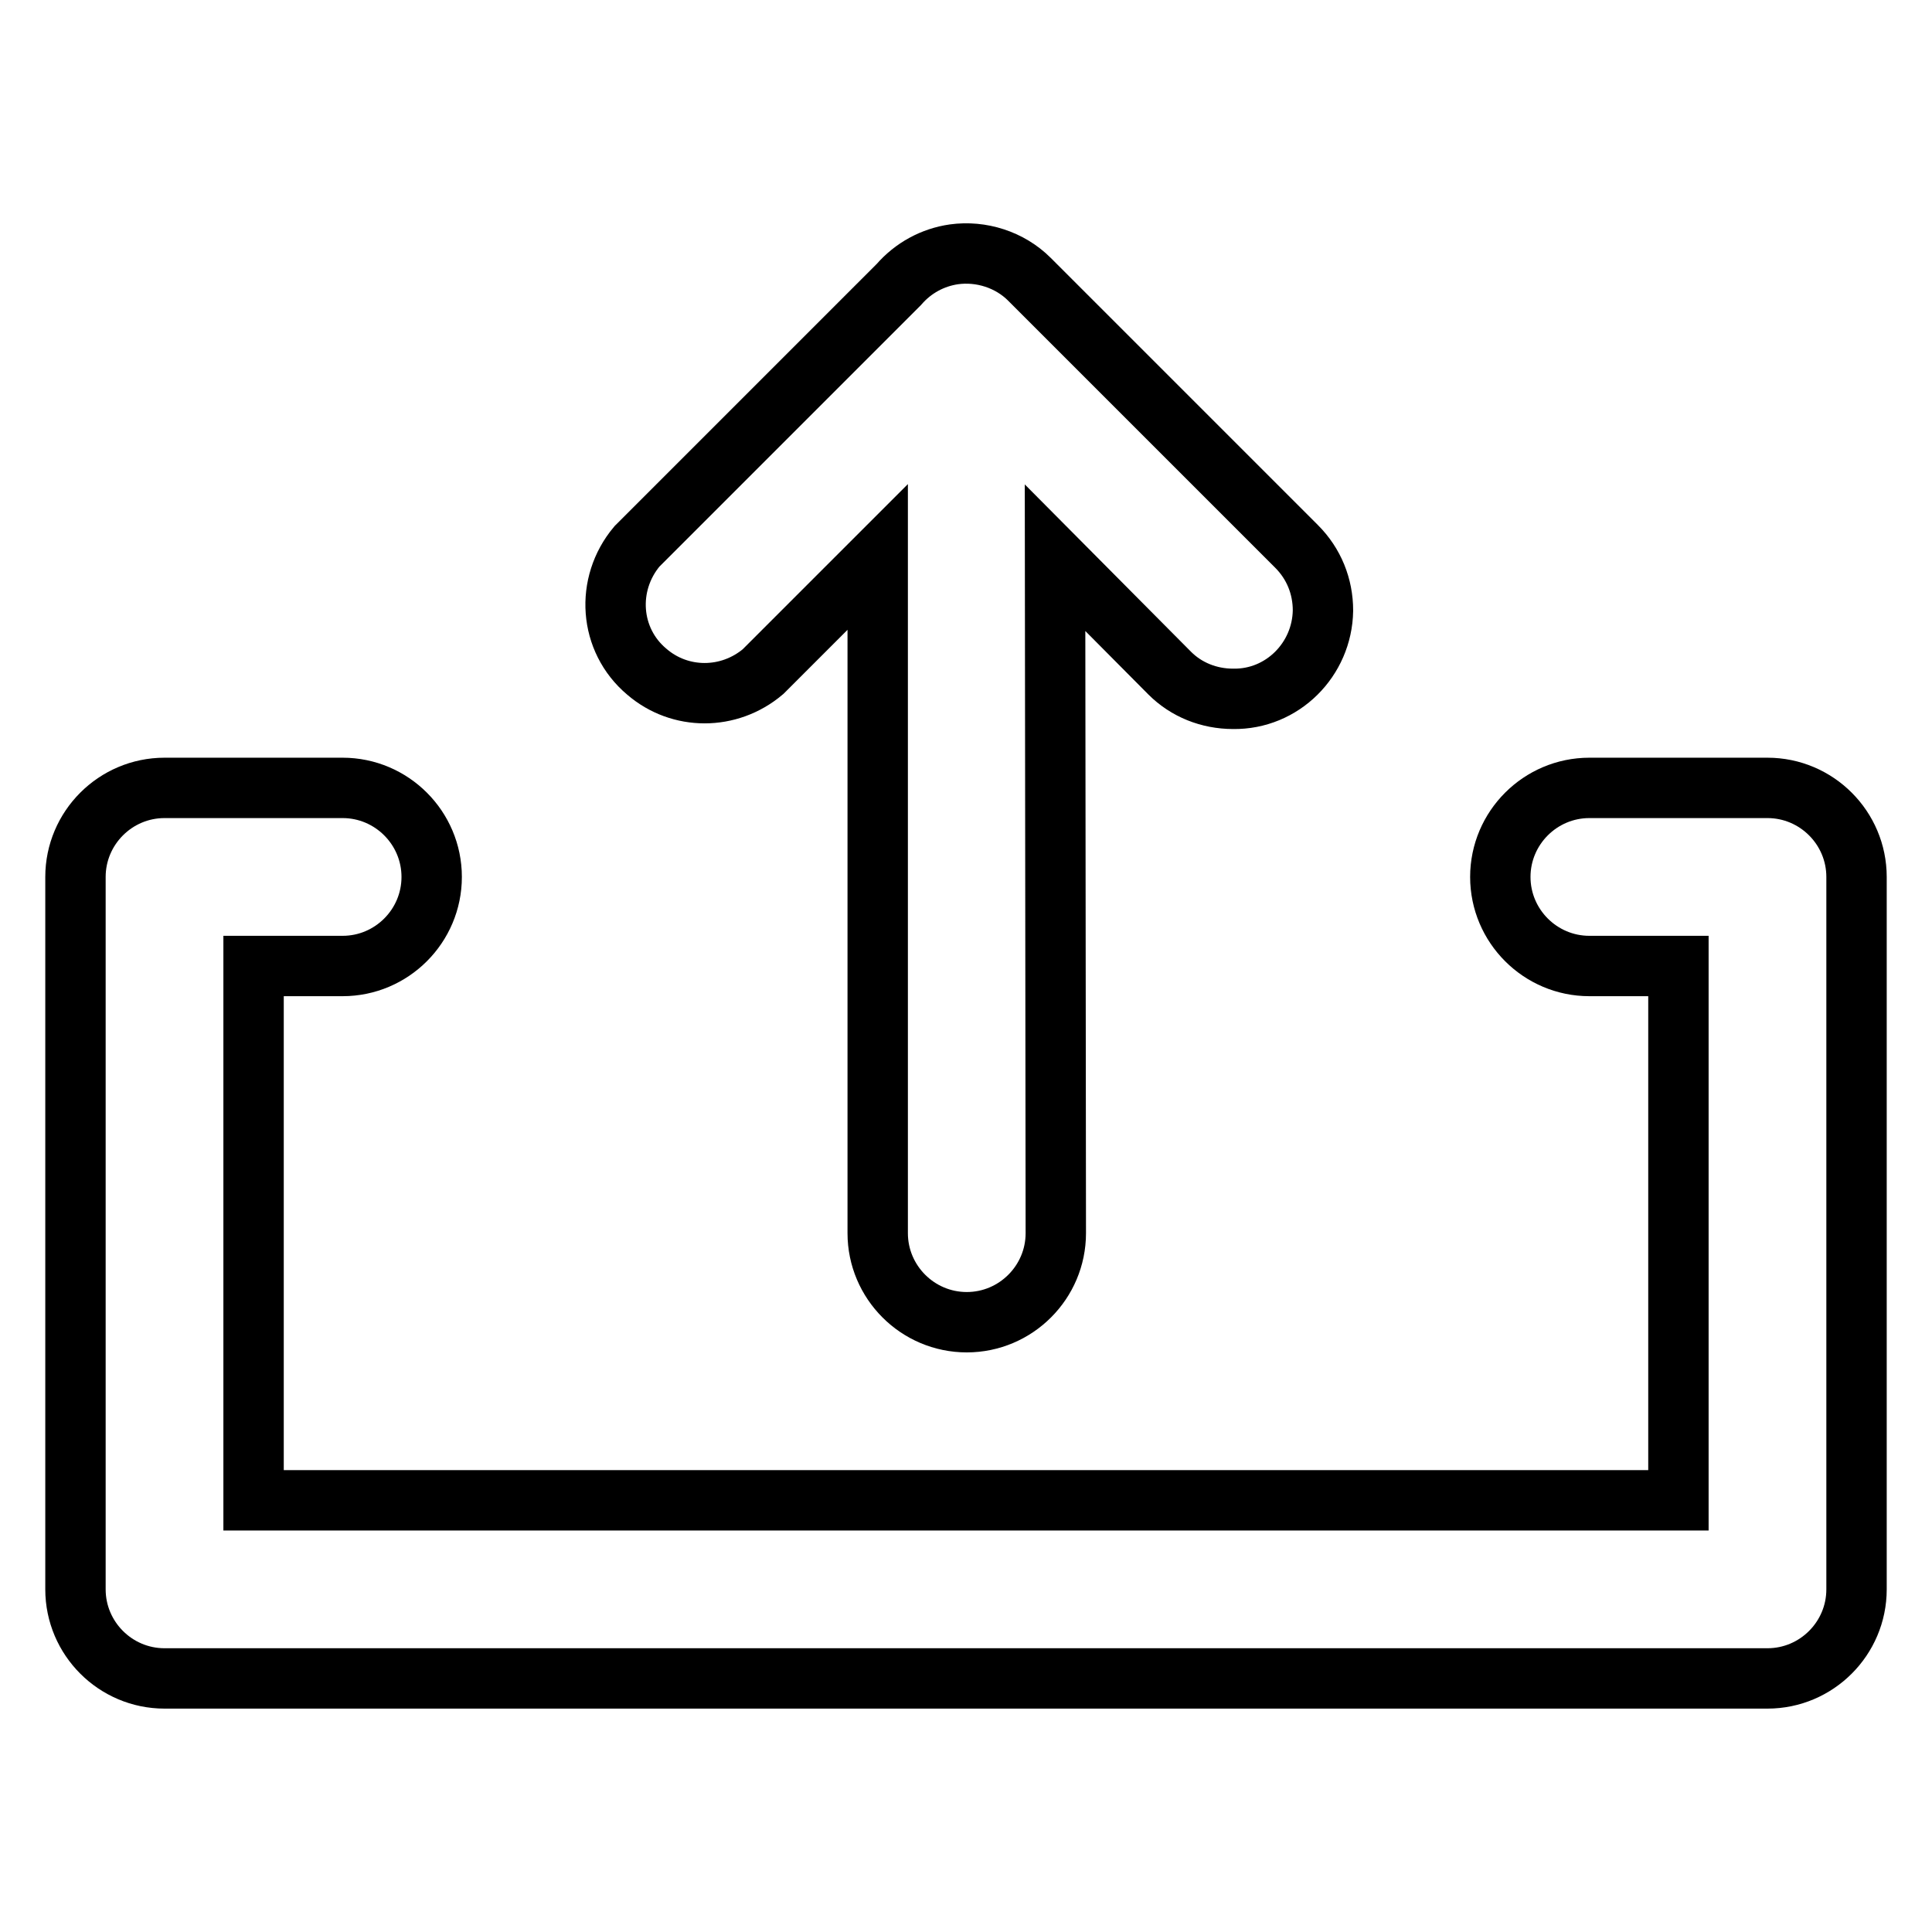 <?xml version="1.0" encoding="utf-8"?>
<!-- Svg Vector Icons : http://www.onlinewebfonts.com/icon -->
<!DOCTYPE svg PUBLIC "-//W3C//DTD SVG 1.1//EN" "http://www.w3.org/Graphics/SVG/1.1/DTD/svg11.dtd">
<svg version="1.1" xmlns="http://www.w3.org/2000/svg" xmlns:xlink="http://www.w3.org/1999/xlink" x="0px" y="0px" viewBox="0 0 256 256" enable-background="new 0 0 256 256" xml:space="preserve">
<g> <path stroke-width="8" fill-opacity="0" stroke="#000000"  d="M234.2,222.4H21.8c-6.5,0-11.8-5.3-11.8-11.8v-94.4c0-6.5,5.3-11.8,11.8-11.8h23.6 c6.5,0,11.8,5.3,11.8,11.8c0,6.5-5.3,11.8-11.8,11.8H33.6v70.8h188.8V128h-11.8c-6.5,0-11.8-5.3-11.8-11.8 c0-6.5,5.3-11.8,11.8-11.8h23.6c6.5,0,11.8,5.3,11.8,11.8v94.4C246,217.1,240.7,222.4,234.2,222.4z M139.8,73.9L155,89.2 c2.2,2.2,5.2,3.4,8.4,3.4c6.5,0.1,11.8-5.2,11.9-11.7c0-3.2-1.2-6.2-3.5-8.5L136.4,37c-2.6-2.6-6.4-3.8-10-3.3 c-2.8,0.4-5.4,1.8-7.3,4L84.4,72.4c-4.2,5-3.7,12.4,1.3,16.6c4.4,3.8,10.9,3.8,15.4,0l15.2-15.2v89.6c0,6.5,5.3,11.8,11.8,11.8 c6.5,0,11.8-5.3,11.8-11.8L139.8,73.9L139.8,73.9z"/></g>
</svg>
